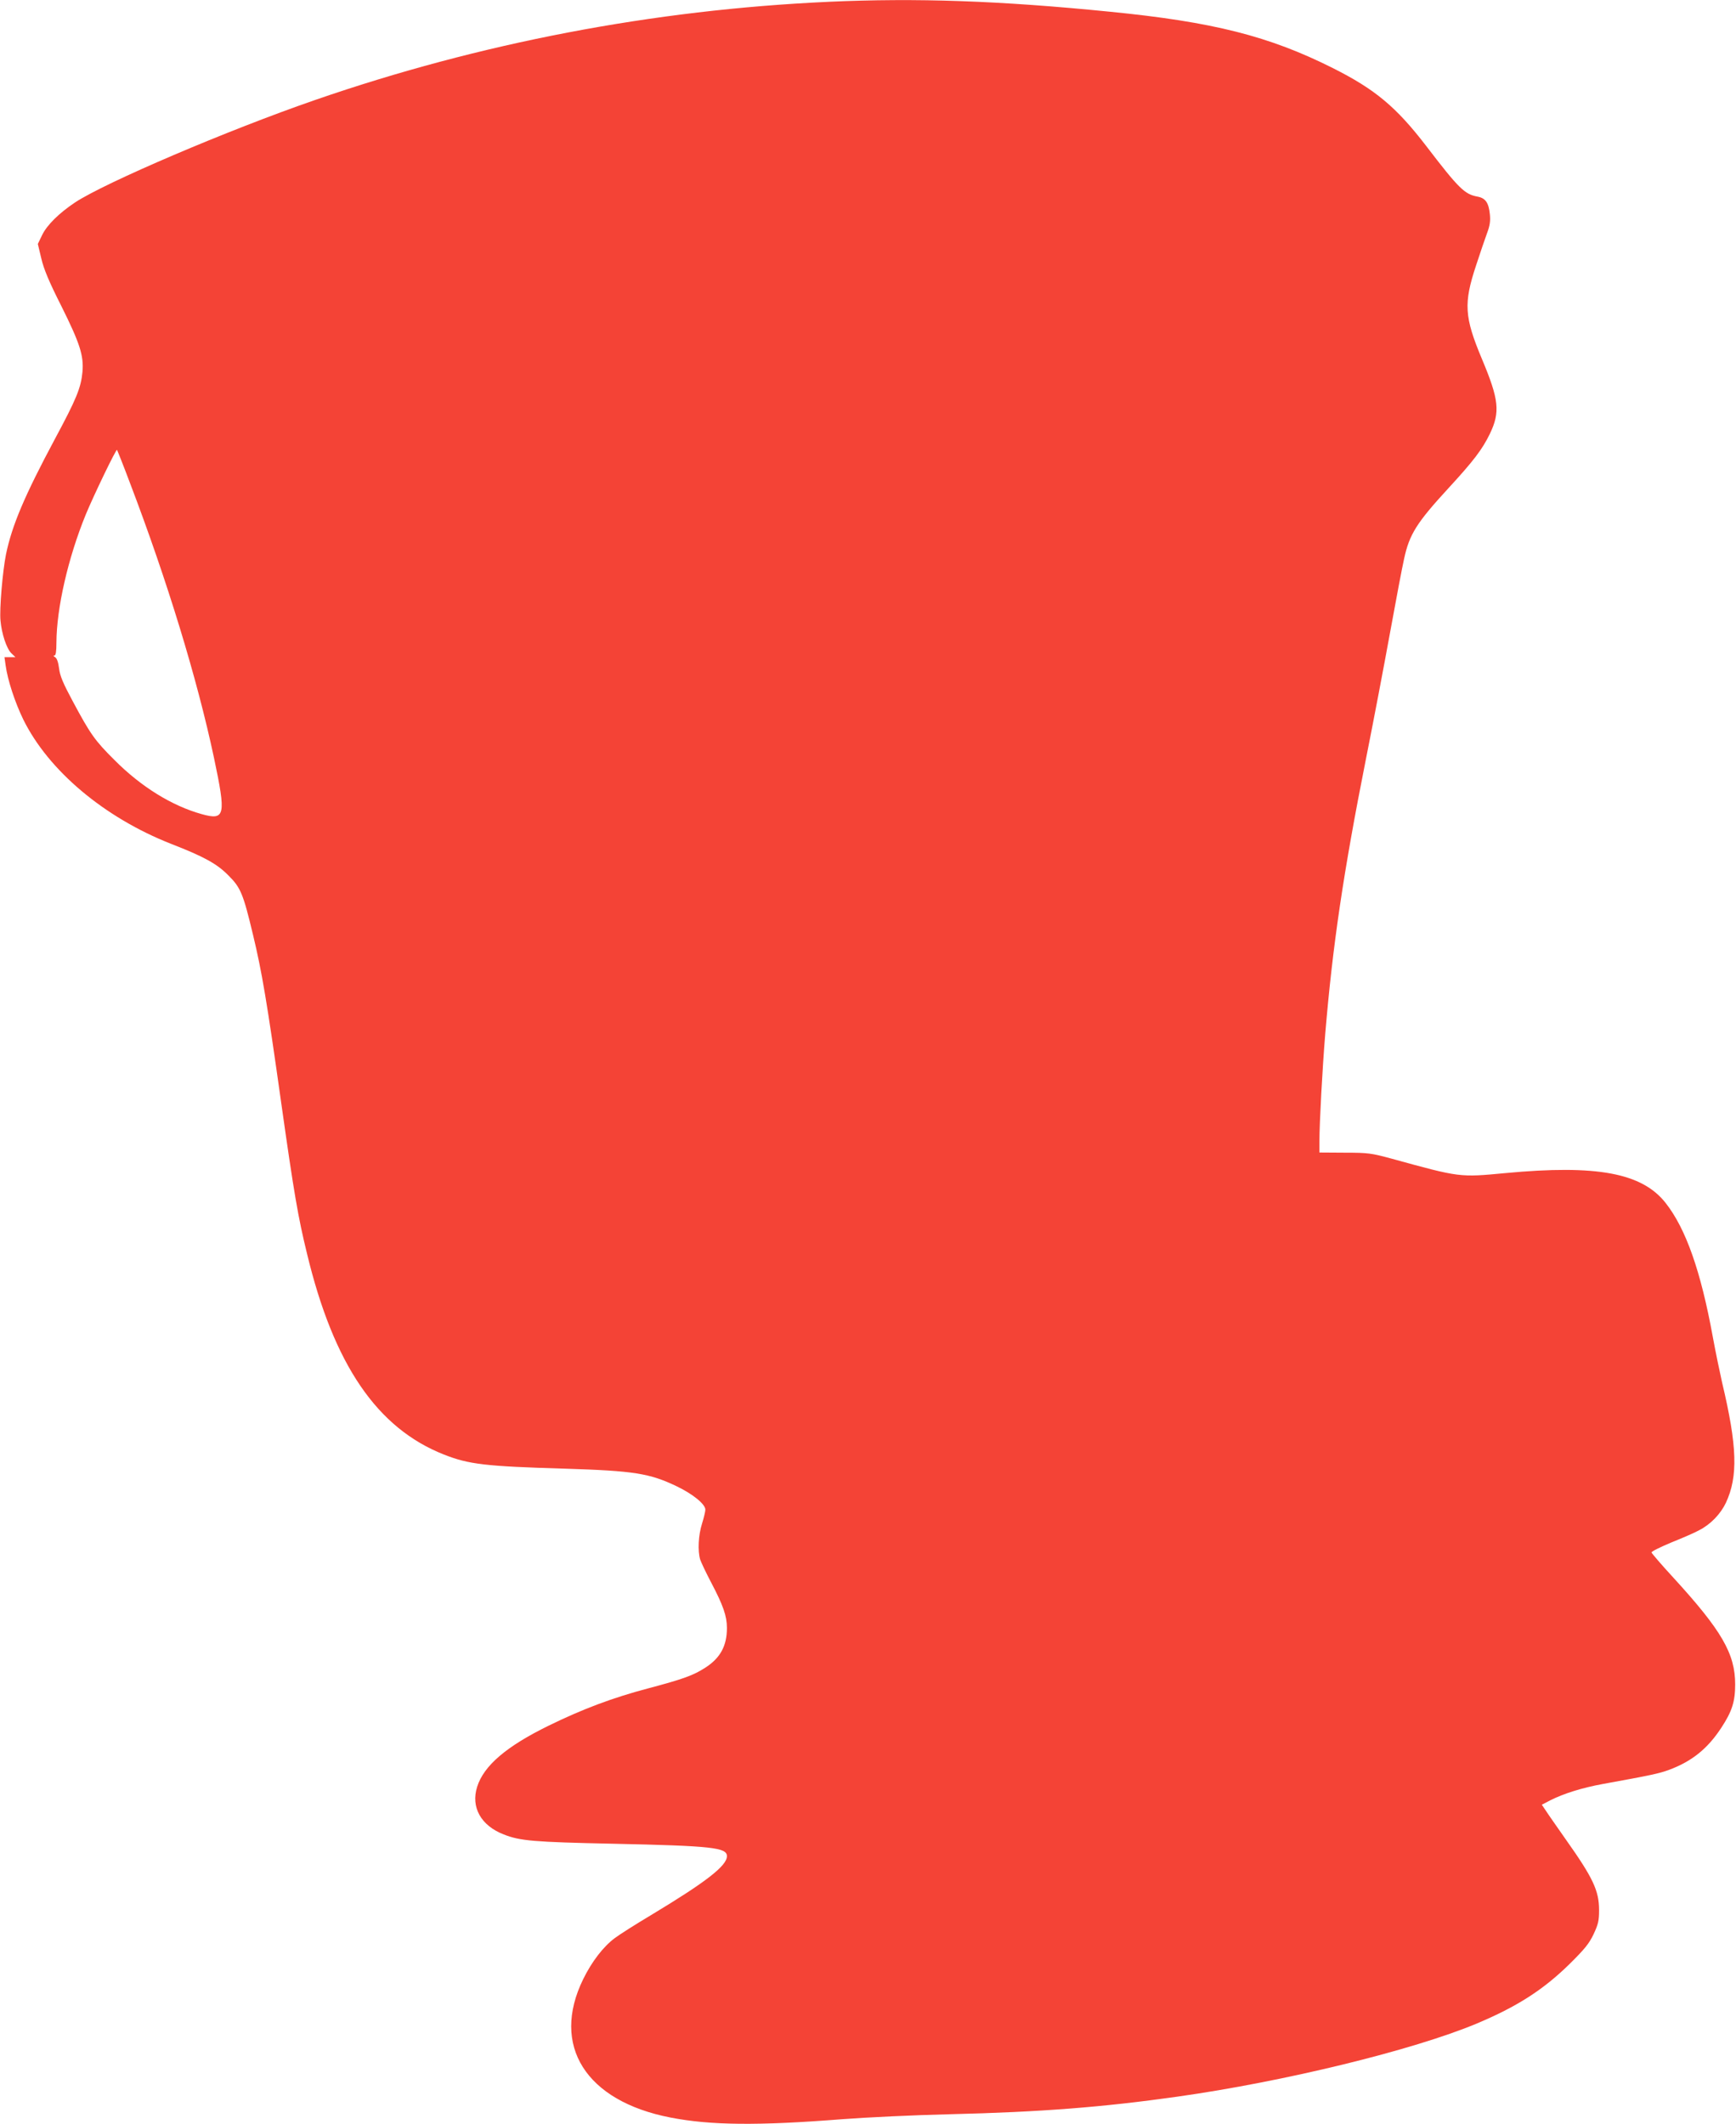 <?xml version="1.0" standalone="no"?>
<!DOCTYPE svg PUBLIC "-//W3C//DTD SVG 20010904//EN"
 "http://www.w3.org/TR/2001/REC-SVG-20010904/DTD/svg10.dtd">
<svg version="1.0" xmlns="http://www.w3.org/2000/svg"
 width="1046pt" height="1280pt" viewBox="0 0 1046 1280"
 preserveAspectRatio="xMidYMid meet">
<g transform="translate(0,1280) scale(0.1,-0.1)"
fill="#f44336" stroke="none">
<path d="M4990 12789 c-1053 -48 -2098 -248 -3090 -591 -527 -182 -1266 -498
-1448 -618 -97 -65 -168 -135 -198 -196 l-26 -54 21 -88 c15 -64 47 -141 121
-287 112 -225 135 -298 127 -395 -9 -97 -36 -163 -166 -405 -182 -340 -259
-521 -295 -696 -20 -100 -40 -329 -33 -399 7 -78 36 -167 65 -196 l25 -24 -33
0 -33 0 7 -50 c12 -88 56 -222 106 -325 152 -309 489 -592 891 -750 198 -77
276 -120 344 -189 75 -74 90 -110 150 -361 52 -216 84 -402 170 -1015 76 -538
101 -685 155 -905 161 -669 422 -1051 825 -1210 150 -59 249 -71 730 -85 415
-13 509 -28 672 -106 98 -47 173 -108 173 -141 0 -11 -9 -49 -20 -84 -22 -69
-27 -164 -11 -217 6 -18 36 -81 67 -140 71 -135 94 -200 94 -272 0 -108 -40
-181 -130 -239 -73 -47 -134 -69 -345 -125 -212 -56 -394 -124 -600 -225 -255
-125 -390 -241 -430 -368 -39 -123 23 -234 160 -287 98 -39 182 -46 655 -56
602 -13 690 -23 690 -75 0 -58 -125 -155 -457 -355 -94 -56 -193 -119 -219
-139 -70 -52 -139 -143 -190 -247 -196 -400 15 -735 526 -834 241 -47 527 -50
1035 -10 143 11 436 25 650 30 542 13 918 42 1370 106 645 91 1419 280 1802
440 243 102 401 203 560 359 91 90 118 123 145 180 28 60 33 81 33 145 0 117
-37 195 -200 425 -50 72 -104 148 -118 170 l-27 40 52 27 c79 40 190 75 316
98 292 53 339 63 401 86 136 51 230 127 312 252 65 99 84 158 84 262 0 185
-81 325 -374 645 -71 77 -129 145 -130 150 -1 6 54 33 121 61 68 27 143 60
166 73 69 35 129 98 161 165 74 159 69 340 -23 726 -13 58 -39 182 -56 275
-72 395 -162 651 -284 806 -142 181 -415 232 -966 180 -276 -26 -271 -27 -685
87 -122 33 -140 36 -282 36 l-153 1 0 70 c0 107 18 439 35 645 45 536 109 970
245 1655 44 220 109 562 145 760 36 198 74 399 85 447 32 149 76 218 269 428
150 163 203 233 248 326 63 131 55 206 -48 451 -106 253 -111 335 -35 564 24
74 54 161 66 194 17 45 21 73 17 113 -7 70 -26 98 -74 107 -78 14 -113 48
-311 307 -180 234 -307 340 -562 468 -382 192 -722 278 -1340 339 -669 67
-1168 84 -1700 60z m-4207 -2899 c225 -590 405 -1180 506 -1655 74 -350 68
-380 -73 -341 -180 50 -366 165 -526 326 -119 118 -146 157 -252 355 -58 108
-77 153 -82 197 -5 38 -13 61 -24 68 -10 5 -12 10 -4 10 8 0 12 22 12 78 1
208 70 510 177 772 48 116 182 394 188 389 2 -3 38 -92 78 -199z"/>
</g>
</svg>
